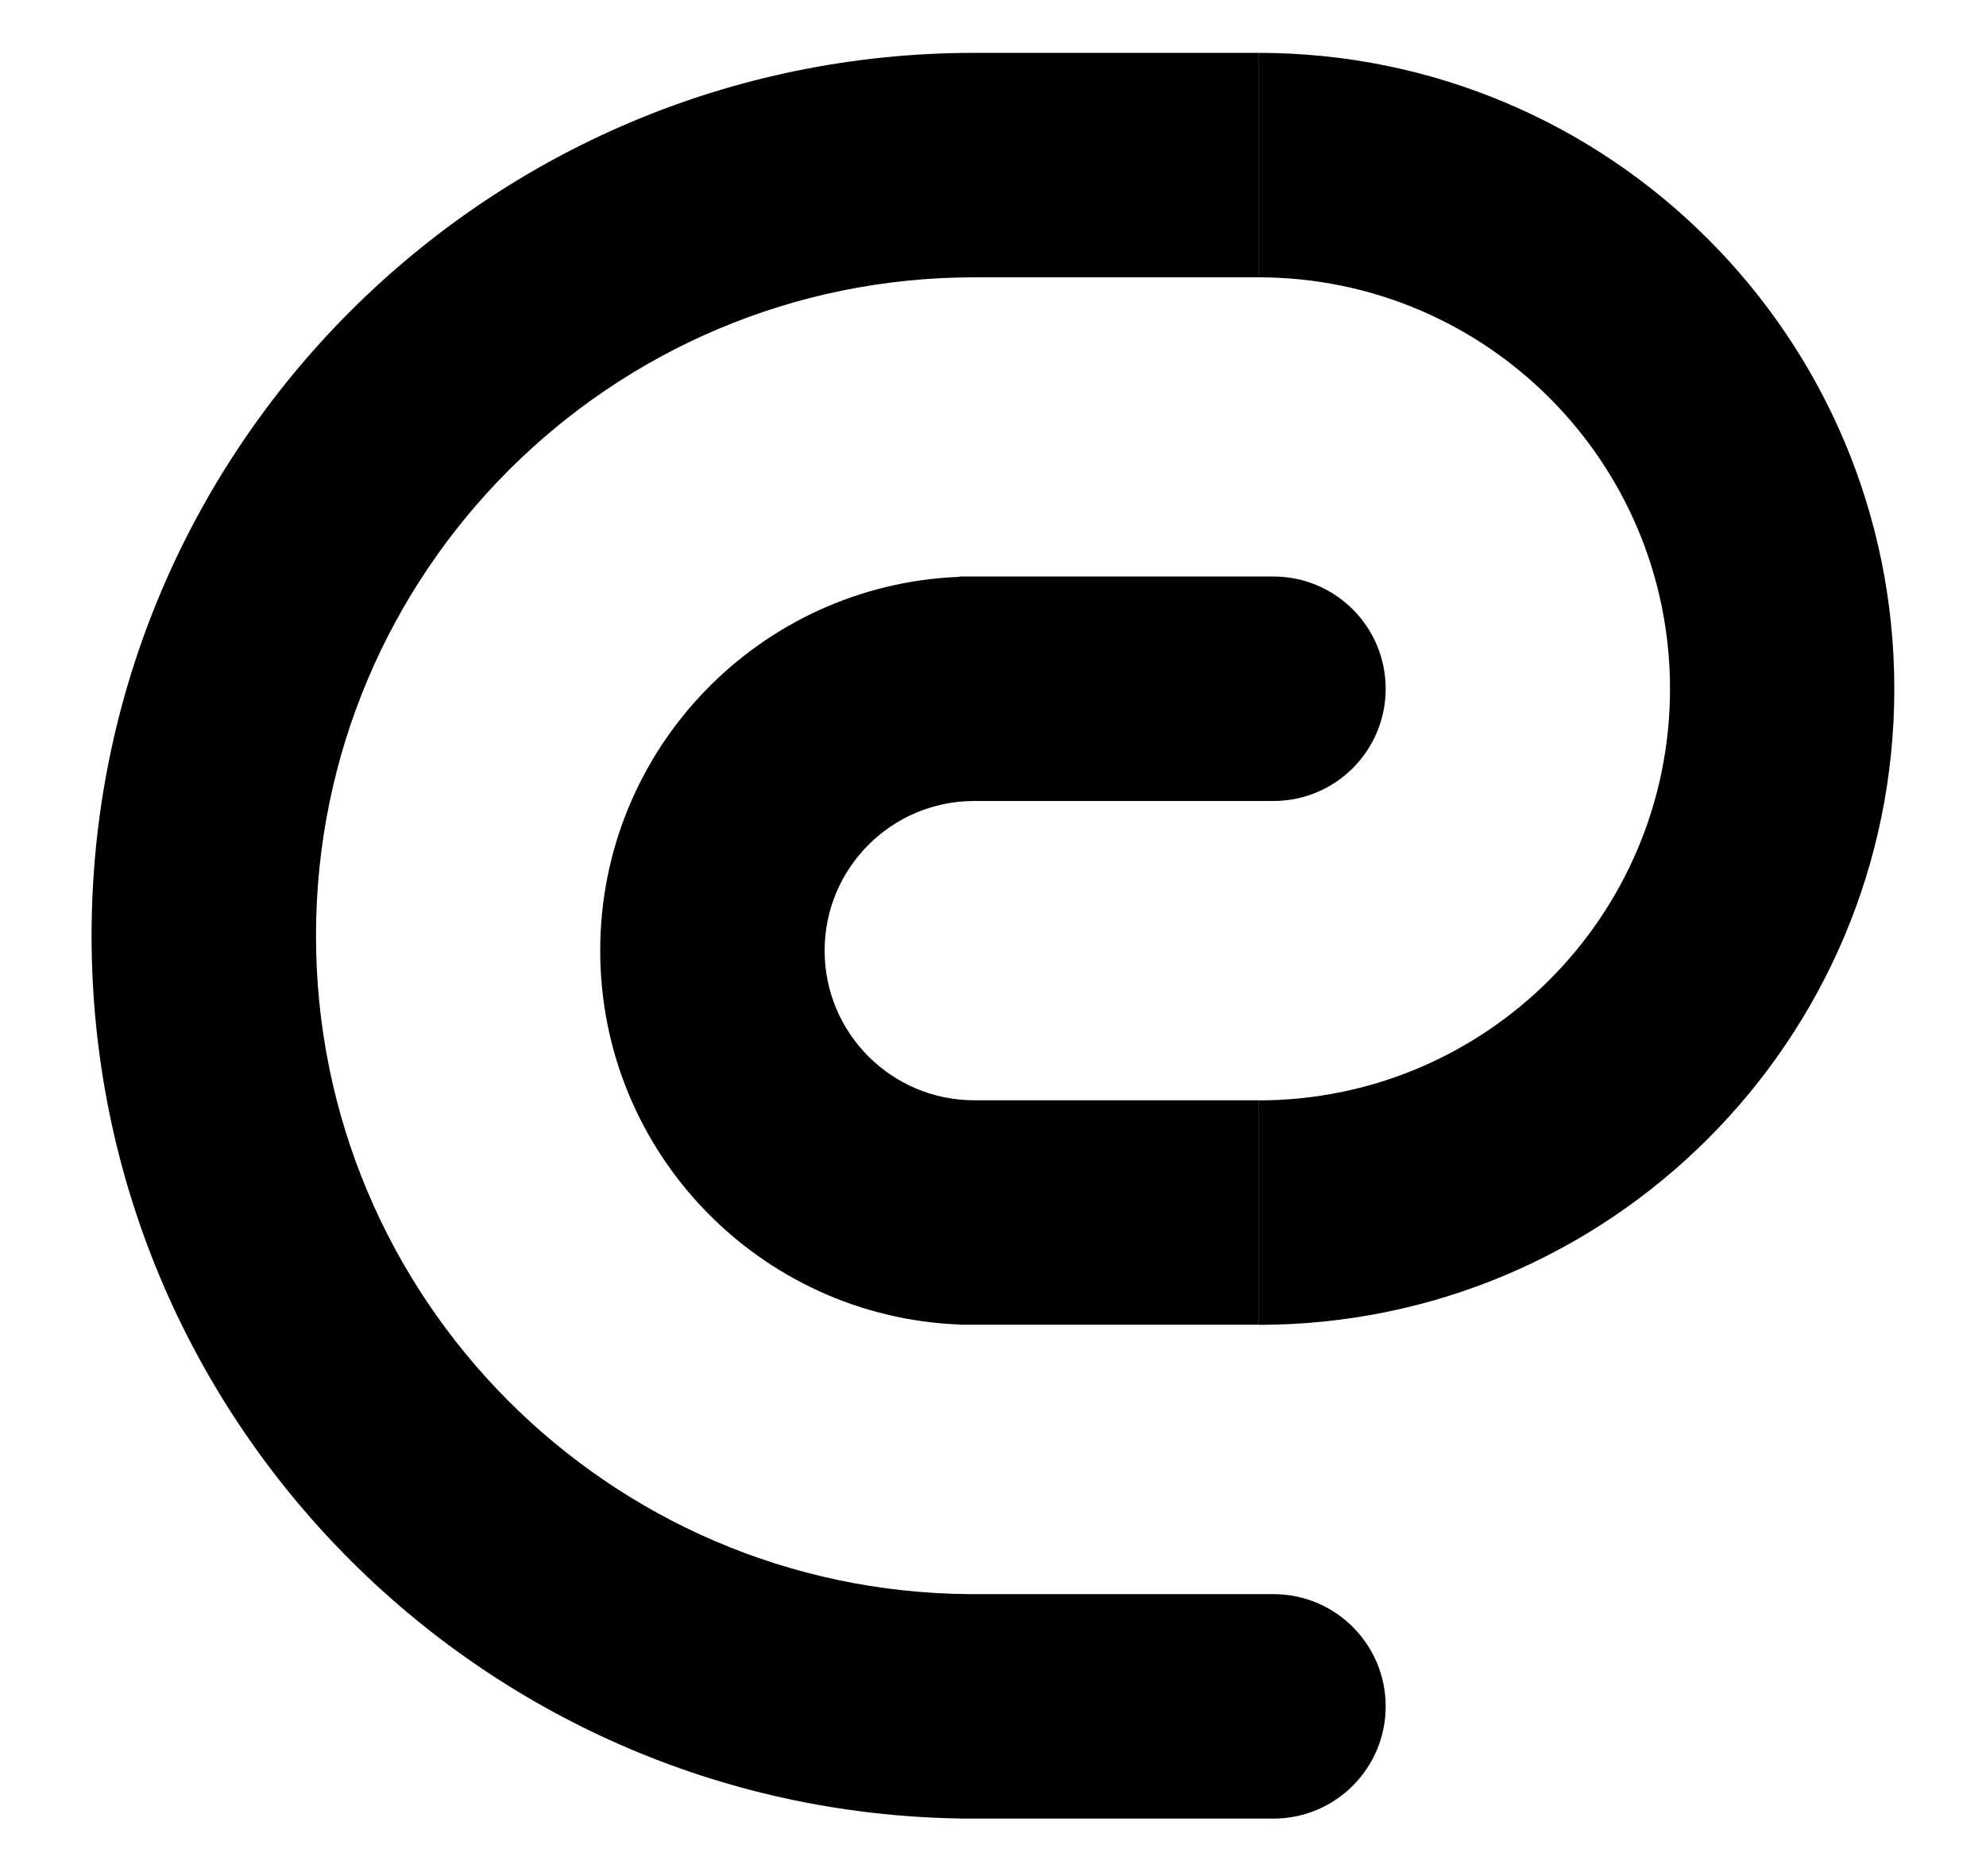 <svg width="18" height="17" viewBox="0 0 18 17" fill="none" xmlns="http://www.w3.org/2000/svg">
<path fill-rule="evenodd" clip-rule="evenodd" d="M15.136 6.242C15.136 4.183 13.466 2.513 11.407 2.513V0.479C14.589 0.479 17.169 3.059 17.169 6.242C17.169 9.425 14.589 12.005 11.407 12.005V9.971C13.466 9.971 15.136 8.301 15.136 6.242ZM8.829 7.258C8.08 7.259 7.474 7.866 7.474 8.614C7.474 9.363 8.081 9.97 8.83 9.97V9.97H11.406V12.004H8.694V12.002C6.885 11.93 5.44 10.441 5.44 8.614C5.44 6.787 6.885 5.298 8.695 5.227V5.224H8.83L11.542 5.224C12.104 5.224 12.559 5.68 12.559 6.241C12.559 6.803 12.104 7.258 11.542 7.258L8.83 7.258L8.829 7.258ZM2.864 8.479C2.864 5.184 5.535 2.513 8.83 2.513V0.479C4.412 0.479 0.83 4.061 0.83 8.479C0.83 12.852 4.339 16.406 8.695 16.478V16.479H8.783C8.799 16.479 8.814 16.479 8.83 16.479V16.479H11.542C12.104 16.479 12.559 16.023 12.559 15.462C12.559 14.9 12.104 14.445 11.542 14.445H8.79C5.513 14.423 2.864 11.761 2.864 8.479ZM11.406 0.479V2.513L8.83 2.513V0.479L11.406 0.479Z" fill="black"/>
</svg>
